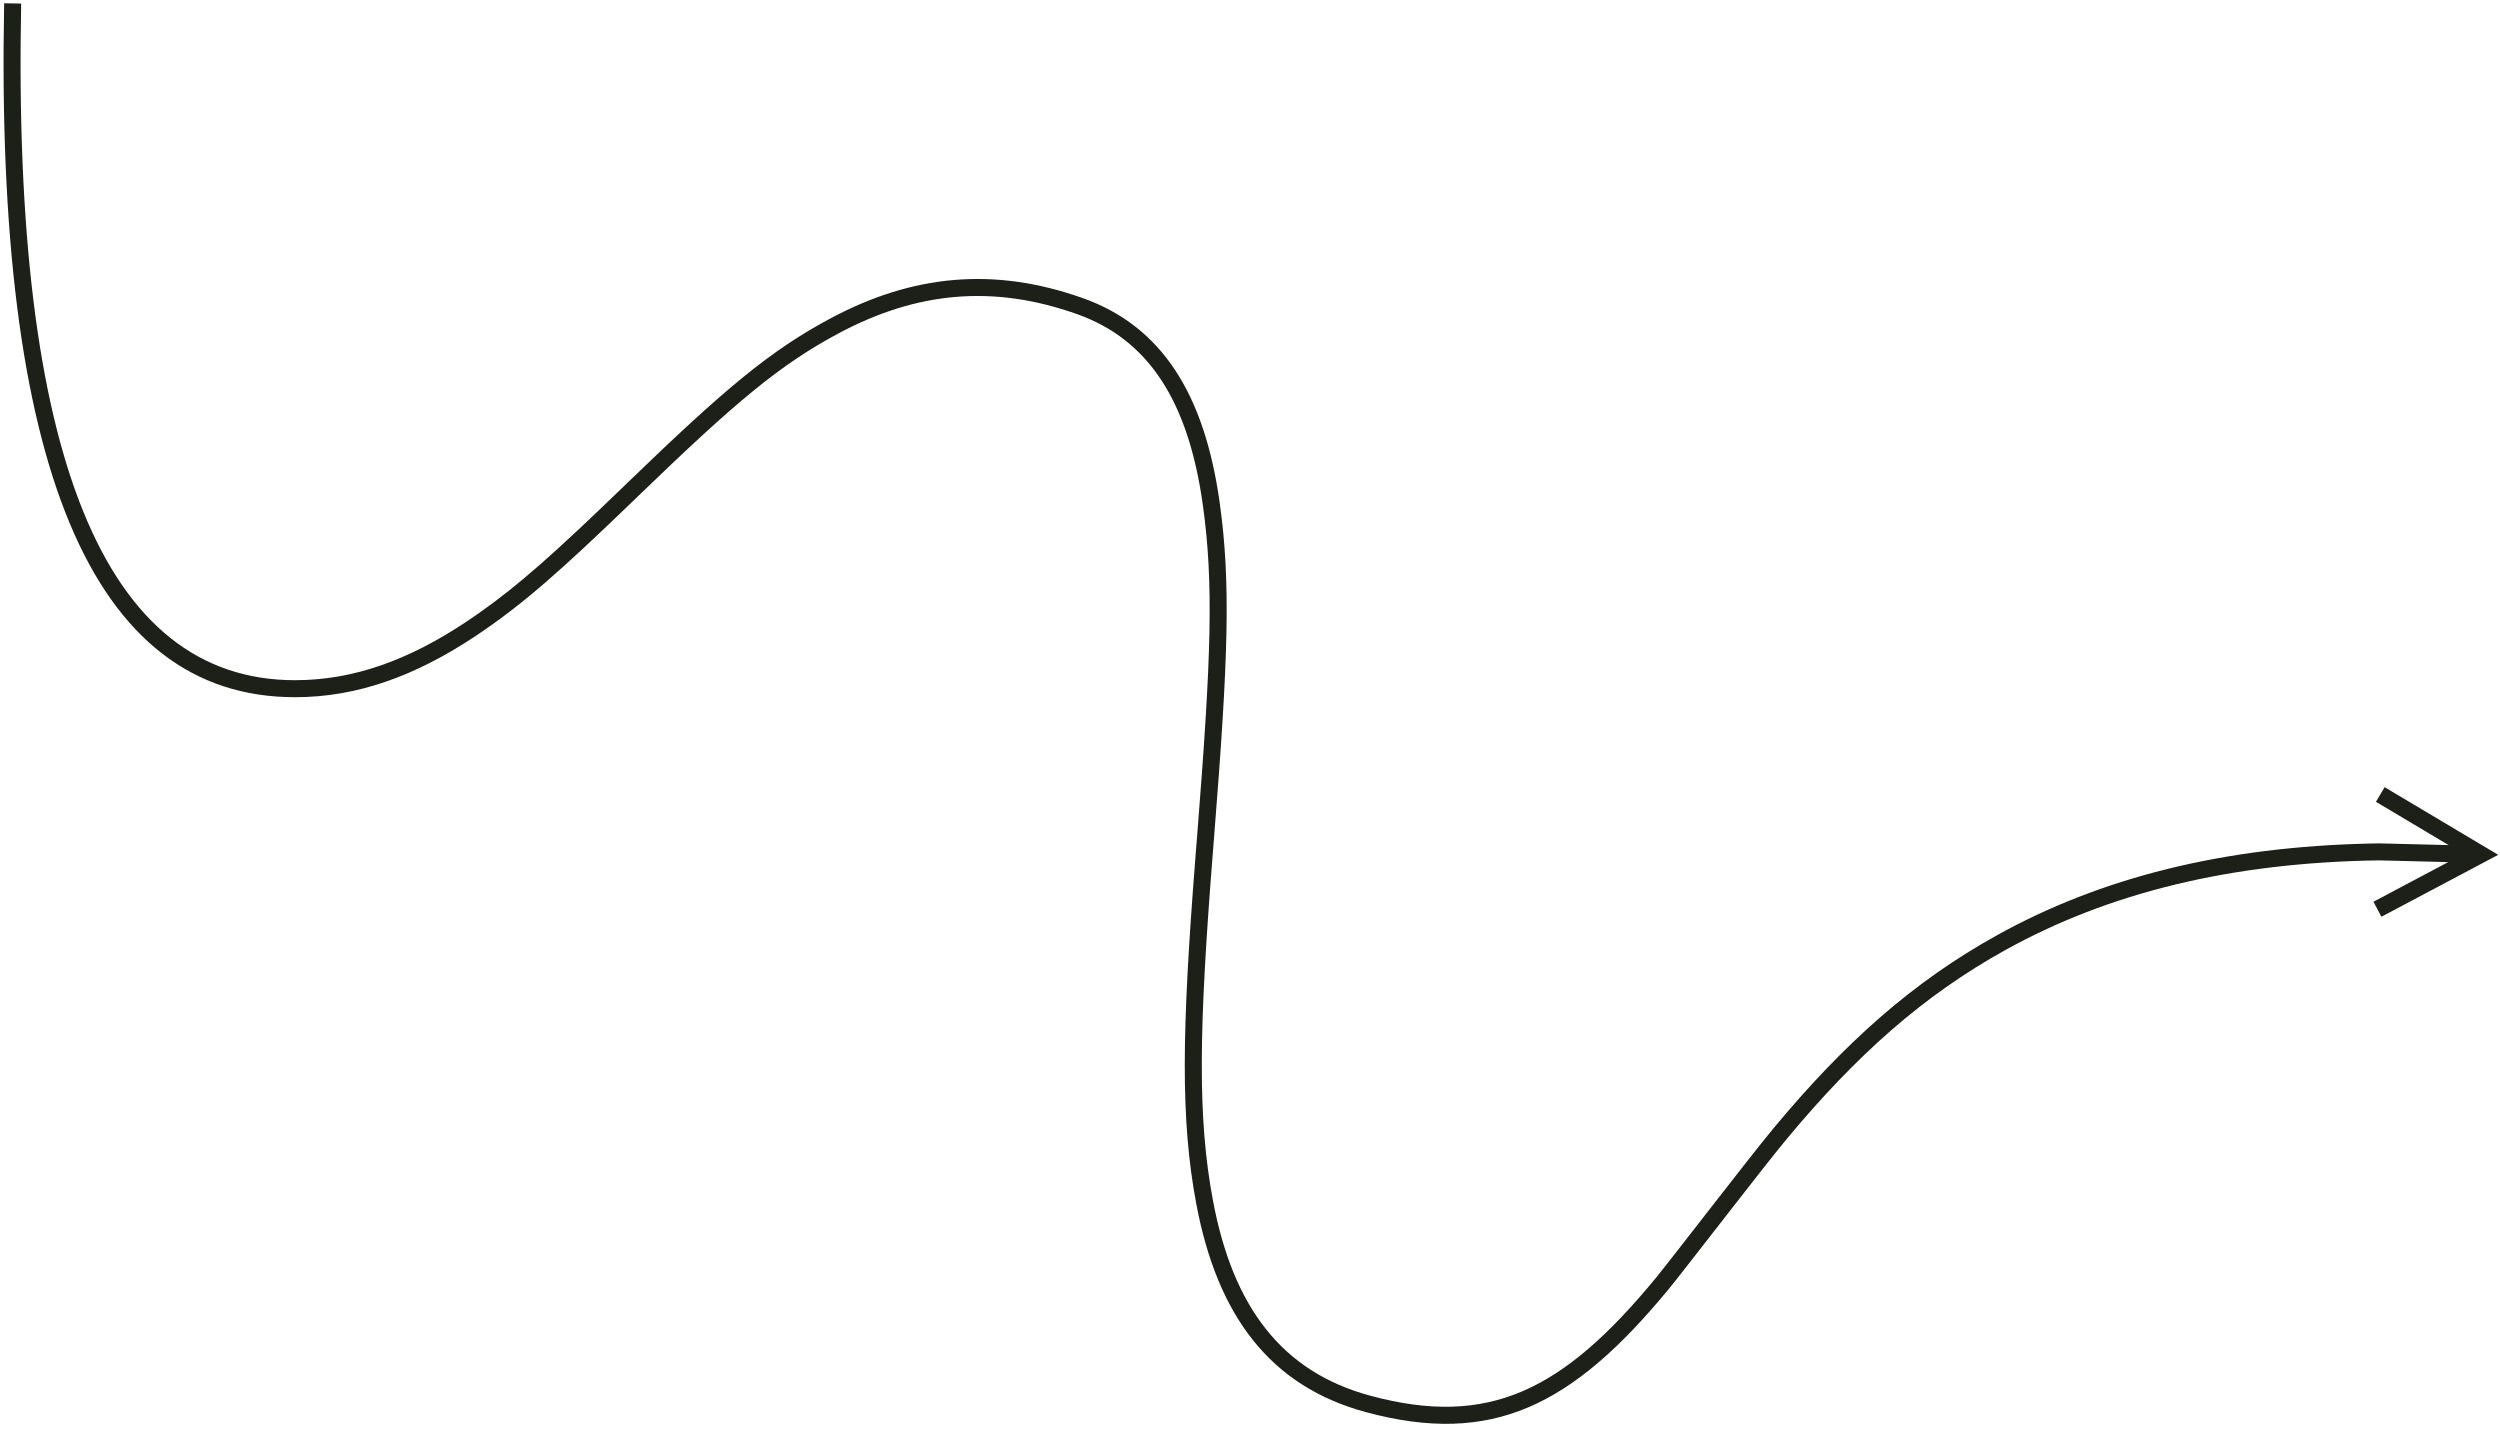 <?xml version="1.0" encoding="UTF-8"?>
<svg width="294px" height="168px" viewBox="0 0 294 168" version="1.1" xmlns="http://www.w3.org/2000/svg" xmlns:xlink="http://www.w3.org/1999/xlink">
    <title>Path 3</title>
    <g id="Welcome" stroke="none" stroke-width="1" fill="none" fill-rule="evenodd">
        <g id="About-Page" transform="translate(-111, -2386)" fill="#1C2018" fill-rule="nonzero">
            <g id="Design-Process" transform="translate(71, 1766)">
                <path id="Path-3" d="M40.488,620.383 L42.488,620.422 C41.439,673.647 52.293,699.991 74.693,699.991 C81.534,699.991 88.037,697.657 94.869,693.097 C95.163,692.901 95.454,692.704 95.743,692.505 L96.319,692.105 C101.004,688.817 105.305,684.965 113.024,677.515 C113.455,677.1 113.455,677.1 113.885,676.684 C125.194,665.765 130.561,661.223 137.737,657.405 C147.281,652.325 156.833,651.327 167.335,655.058 C176.677,658.377 181.656,666.413 183.429,679.068 C184.751,688.512 184.46,697.244 182.784,718.346 C182.723,719.117 182.684,719.616 182.646,720.089 L182.618,720.443 C180.99,741.083 180.81,751.365 182.639,761.155 C184.985,773.703 190.743,781.33 201.165,784.14 C215.046,787.883 223.765,783.597 234.693,770.329 C236.505,768.129 245.696,756.132 248.606,752.635 C256.897,742.67 264.919,735.476 274.913,729.946 C287.008,723.255 301.349,719.56 318.886,719.197 L319.811,719.181 L327.959,719.383 L319.409,714.291 L320.433,712.572 L332.262,719.618 L333.789,720.528 L332.218,721.361 L320.054,727.811 L319.117,726.044 L327.908,721.382 L319.801,721.18 C302.203,721.426 287.893,725.051 275.881,731.696 C266.133,737.09 258.288,744.124 250.143,753.914 C248.827,755.496 246.189,758.866 243.538,762.27 L242.656,763.403 L242.158,764.043 C239.513,767.443 237.089,770.565 236.236,771.6 C224.861,785.412 215.417,790.054 200.644,786.071 C189.394,783.038 183.148,774.764 180.673,761.522 C178.823,751.62 178.977,741.364 180.564,721.052 L180.624,720.286 L180.652,719.932 C180.69,719.458 180.729,718.959 180.791,718.188 C182.454,697.246 182.742,688.588 181.448,679.346 C179.769,667.357 175.194,659.972 166.665,656.942 C156.715,653.407 147.743,654.345 138.676,659.17 C131.724,662.87 126.445,667.337 115.274,678.123 C114.844,678.538 114.844,678.538 114.413,678.954 C105.821,687.247 101.404,691.141 95.979,694.761 C88.842,699.524 81.969,701.991 74.693,701.991 C50.701,701.991 39.419,674.61 40.488,620.383 Z"></path>
            </g>
        </g>
    </g>
</svg>